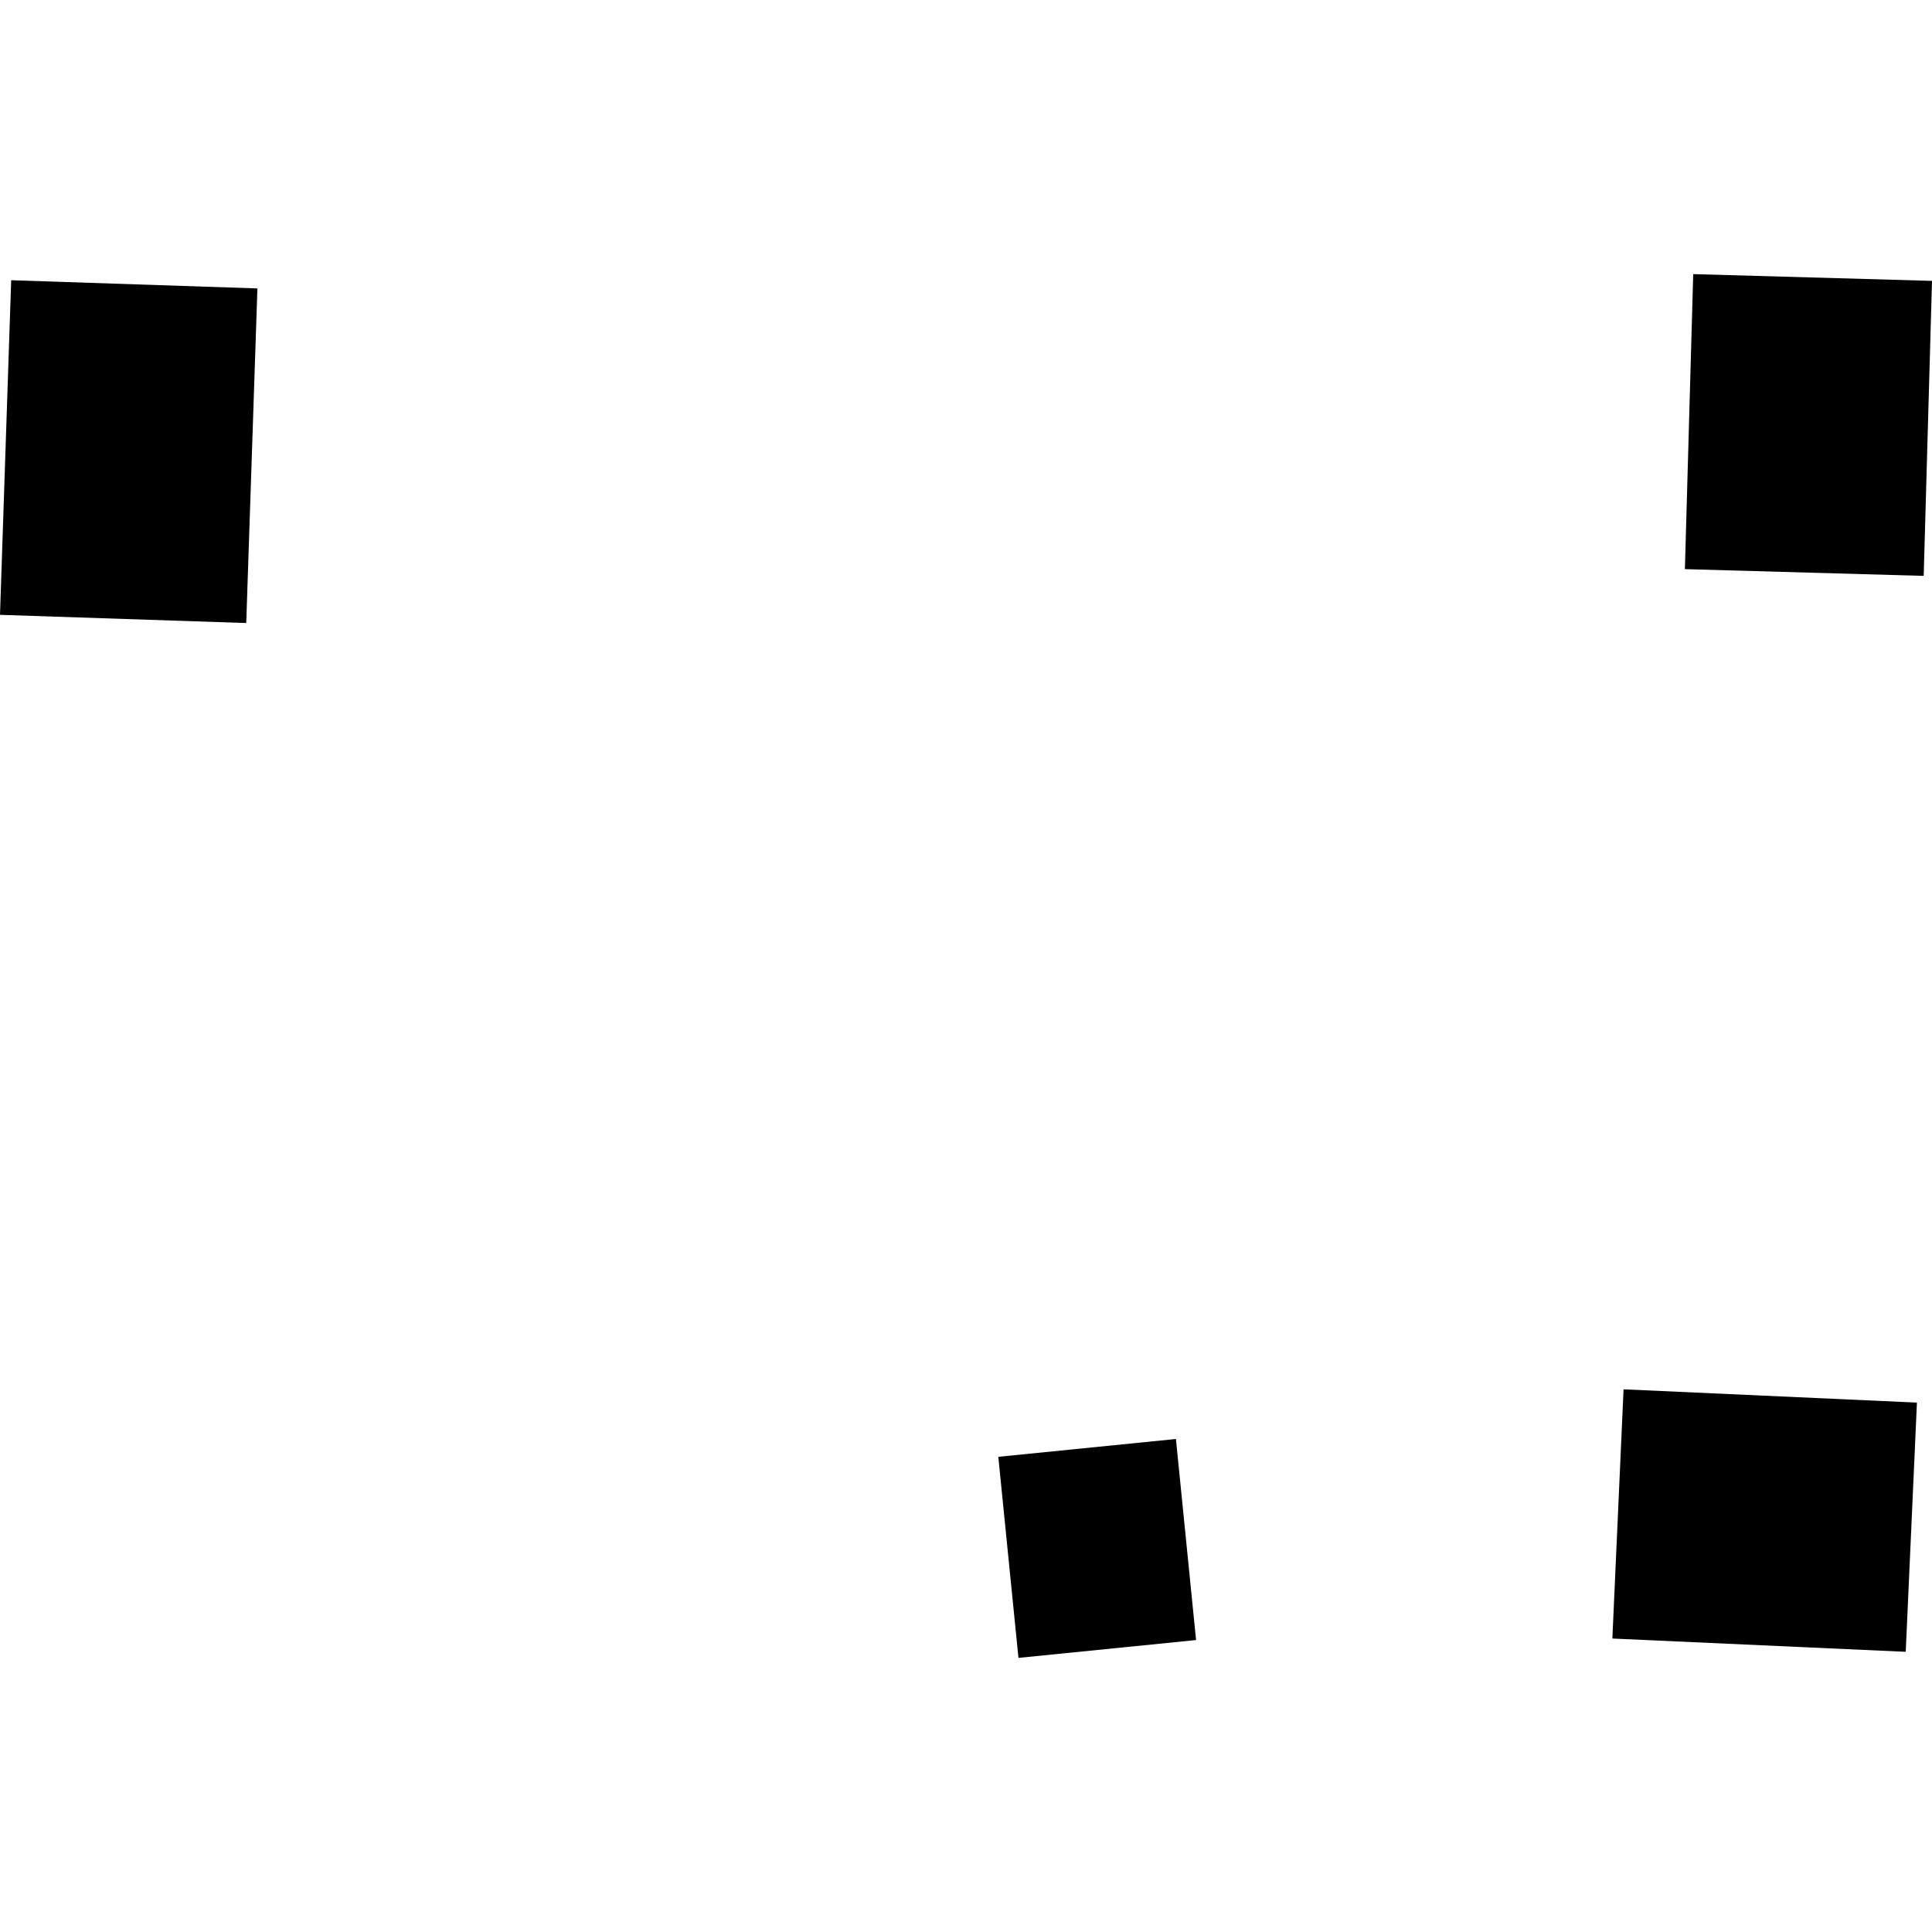 <?xml version="1.0" encoding="utf-8" standalone="no"?>
<!DOCTYPE svg PUBLIC "-//W3C//DTD SVG 1.1//EN"
  "http://www.w3.org/Graphics/SVG/1.1/DTD/svg11.dtd">
<!-- Created with matplotlib (https://matplotlib.org/) -->
<svg height="288pt" version="1.1" viewBox="0 0 288 288" width="288pt" xmlns="http://www.w3.org/2000/svg" xmlns:xlink="http://www.w3.org/1999/xlink">
 <defs>
  <style type="text/css">
*{stroke-linecap:butt;stroke-linejoin:round;}
  </style>
 </defs>
 <g id="figure_1">
  <g id="patch_1">
   <path d="M 0 288 
L 288 288 
L 288 0 
L 0 0 
z
" style="fill:none;opacity:0;"/>
  </g>
  <g id="axes_1">
   <g id="PatchCollection_1">
    <path clip-path="url(#p82e01fbf4d)" d="M 148.817 217.166 
L 175.293 214.508 
L 178.296 244.479 
L 151.82 247.138 
L 148.817 217.166 
"/>
    <path clip-path="url(#p82e01fbf4d)" d="M 242.022 207.103 
L 285.754 209.083 
L 284.084 246.233 
L 240.352 244.253 
L 242.022 207.103 
"/>
    <path clip-path="url(#p82e01fbf4d)" d="M 252.404 40.862 
L 288 41.869 
L 286.762 85.846 
L 251.165 84.839 
L 252.404 40.862 
"/>
    <path clip-path="url(#p82e01fbf4d)" d="M 1.667 41.772 
L 38.373 42.996 
L 36.706 92.874 
L 0 91.651 
L 1.667 41.772 
"/>
   </g>
  </g>
 </g>
 <defs>
  <clipPath id="p82e01fbf4d">
   <rect height="206.275" width="288" x="0" y="40.862"/>
  </clipPath>
 </defs>
</svg>
